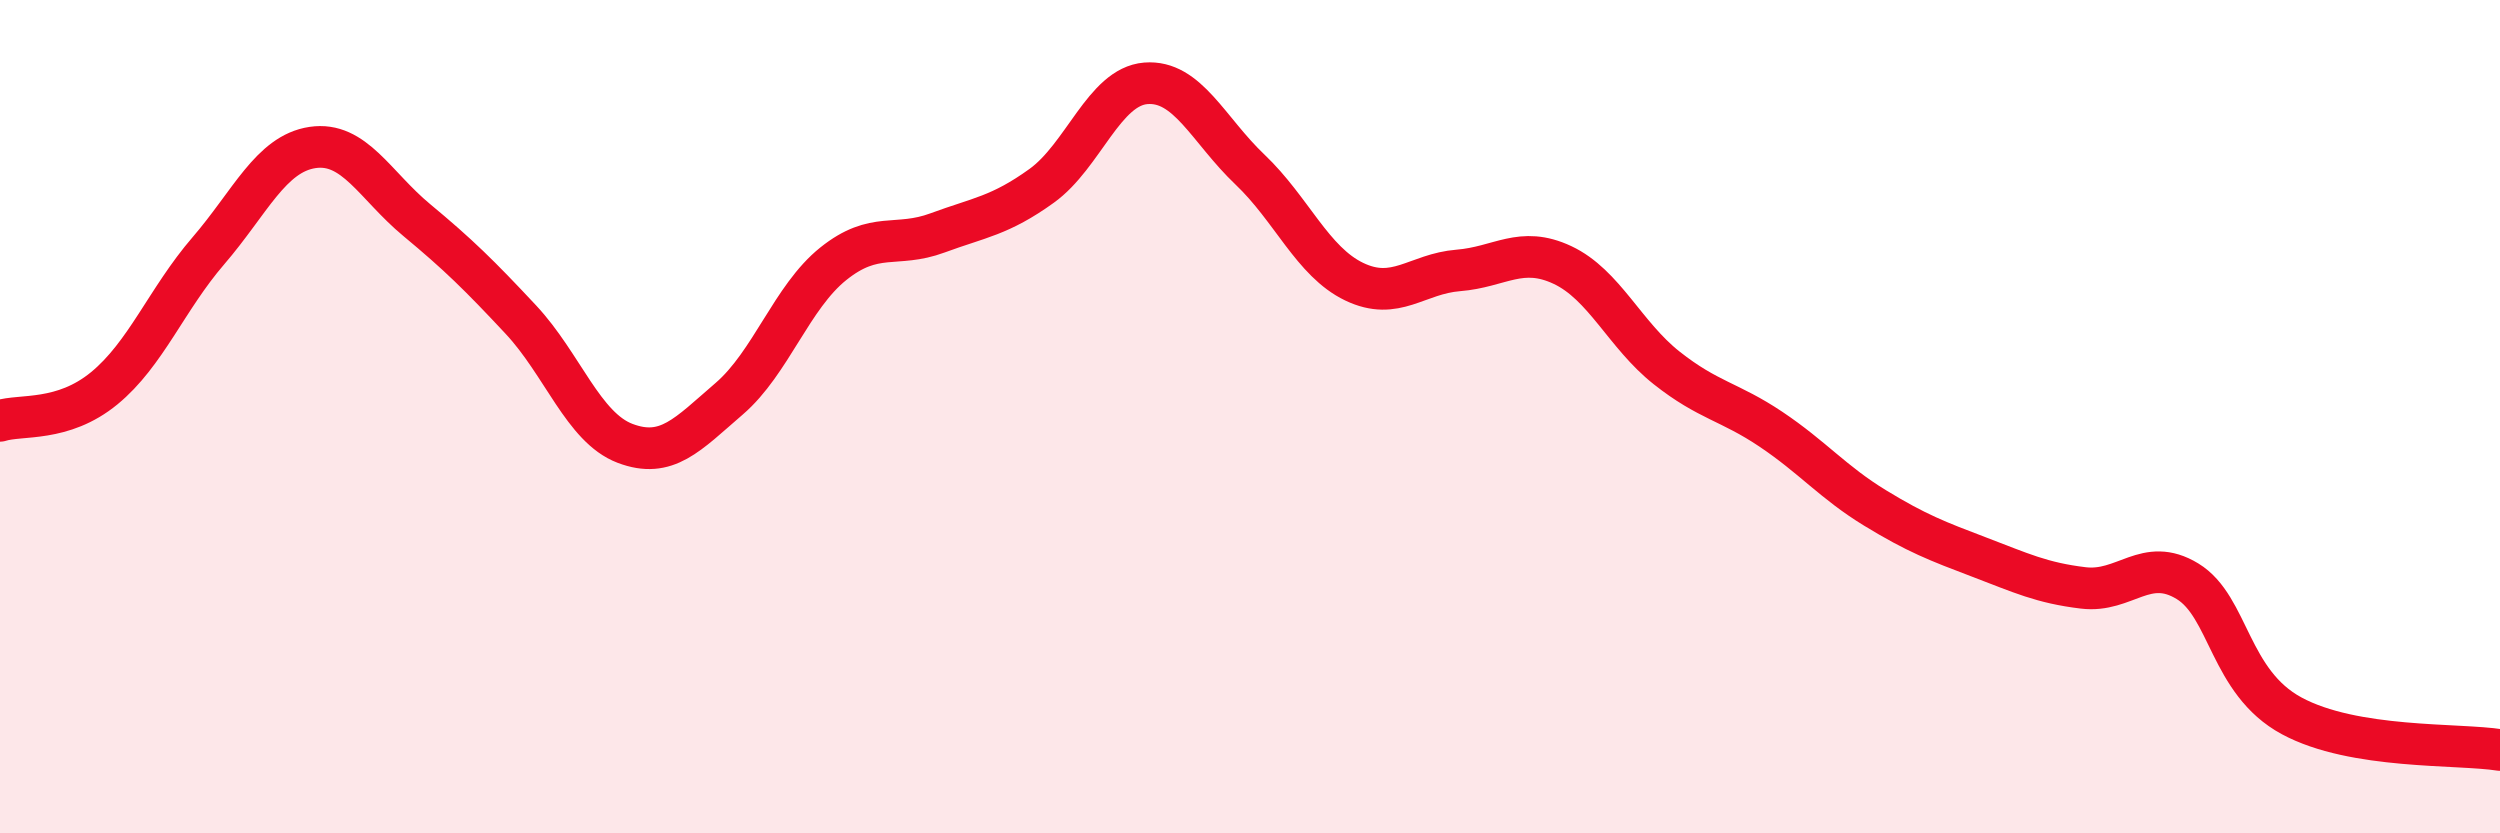 
    <svg width="60" height="20" viewBox="0 0 60 20" xmlns="http://www.w3.org/2000/svg">
      <path
        d="M 0,10.1 C 0.5,9.94 1.5,10.14 2.5,9.32 C 3.5,8.5 4,7.18 5,6.02 C 6,4.86 6.5,3.69 7.5,3.54 C 8.5,3.39 9,4.45 10,5.28 C 11,6.11 11.5,6.6 12.5,7.67 C 13.5,8.74 14,10.26 15,10.64 C 16,11.02 16.5,10.43 17.5,9.57 C 18.5,8.71 19,7.13 20,6.33 C 21,5.53 21.5,5.96 22.5,5.59 C 23.5,5.22 24,5.18 25,4.46 C 26,3.74 26.5,2.08 27.5,2 C 28.5,1.92 29,3.12 30,4.07 C 31,5.02 31.5,6.28 32.5,6.76 C 33.5,7.24 34,6.57 35,6.49 C 36,6.41 36.5,5.89 37.5,6.36 C 38.5,6.83 39,8.04 40,8.83 C 41,9.62 41.5,9.63 42.5,10.3 C 43.5,10.97 44,11.58 45,12.19 C 46,12.8 46.5,12.99 47.5,13.37 C 48.5,13.75 49,13.99 50,14.11 C 51,14.23 51.5,13.34 52.5,13.95 C 53.5,14.56 53.5,16.37 55,17.18 C 56.5,17.99 59,17.84 60,18L60 20L0 20Z"
        fill="#EB0A25"
        opacity="0.1"
        stroke-linecap="round"
        stroke-linejoin="round"
      />
      <path
        d="M 0,10.1 C 0.5,9.94 1.5,10.14 2.5,9.32 C 3.5,8.5 4,7.18 5,6.02 C 6,4.86 6.5,3.69 7.5,3.54 C 8.5,3.39 9,4.45 10,5.28 C 11,6.11 11.5,6.6 12.5,7.67 C 13.5,8.74 14,10.26 15,10.64 C 16,11.02 16.5,10.43 17.5,9.57 C 18.5,8.71 19,7.13 20,6.33 C 21,5.53 21.5,5.96 22.5,5.59 C 23.5,5.22 24,5.18 25,4.46 C 26,3.74 26.5,2.08 27.5,2 C 28.5,1.92 29,3.12 30,4.07 C 31,5.02 31.5,6.28 32.5,6.76 C 33.5,7.24 34,6.57 35,6.49 C 36,6.41 36.5,5.89 37.5,6.36 C 38.5,6.83 39,8.04 40,8.83 C 41,9.62 41.5,9.63 42.5,10.3 C 43.5,10.97 44,11.58 45,12.19 C 46,12.8 46.5,12.99 47.5,13.37 C 48.5,13.75 49,13.99 50,14.11 C 51,14.23 51.5,13.34 52.5,13.95 C 53.5,14.56 53.5,16.37 55,17.18 C 56.5,17.99 59,17.84 60,18"
        stroke="#EB0A25"
        stroke-width="1"
        fill="none"
        stroke-linecap="round"
        stroke-linejoin="round"
      />
    </svg>
  